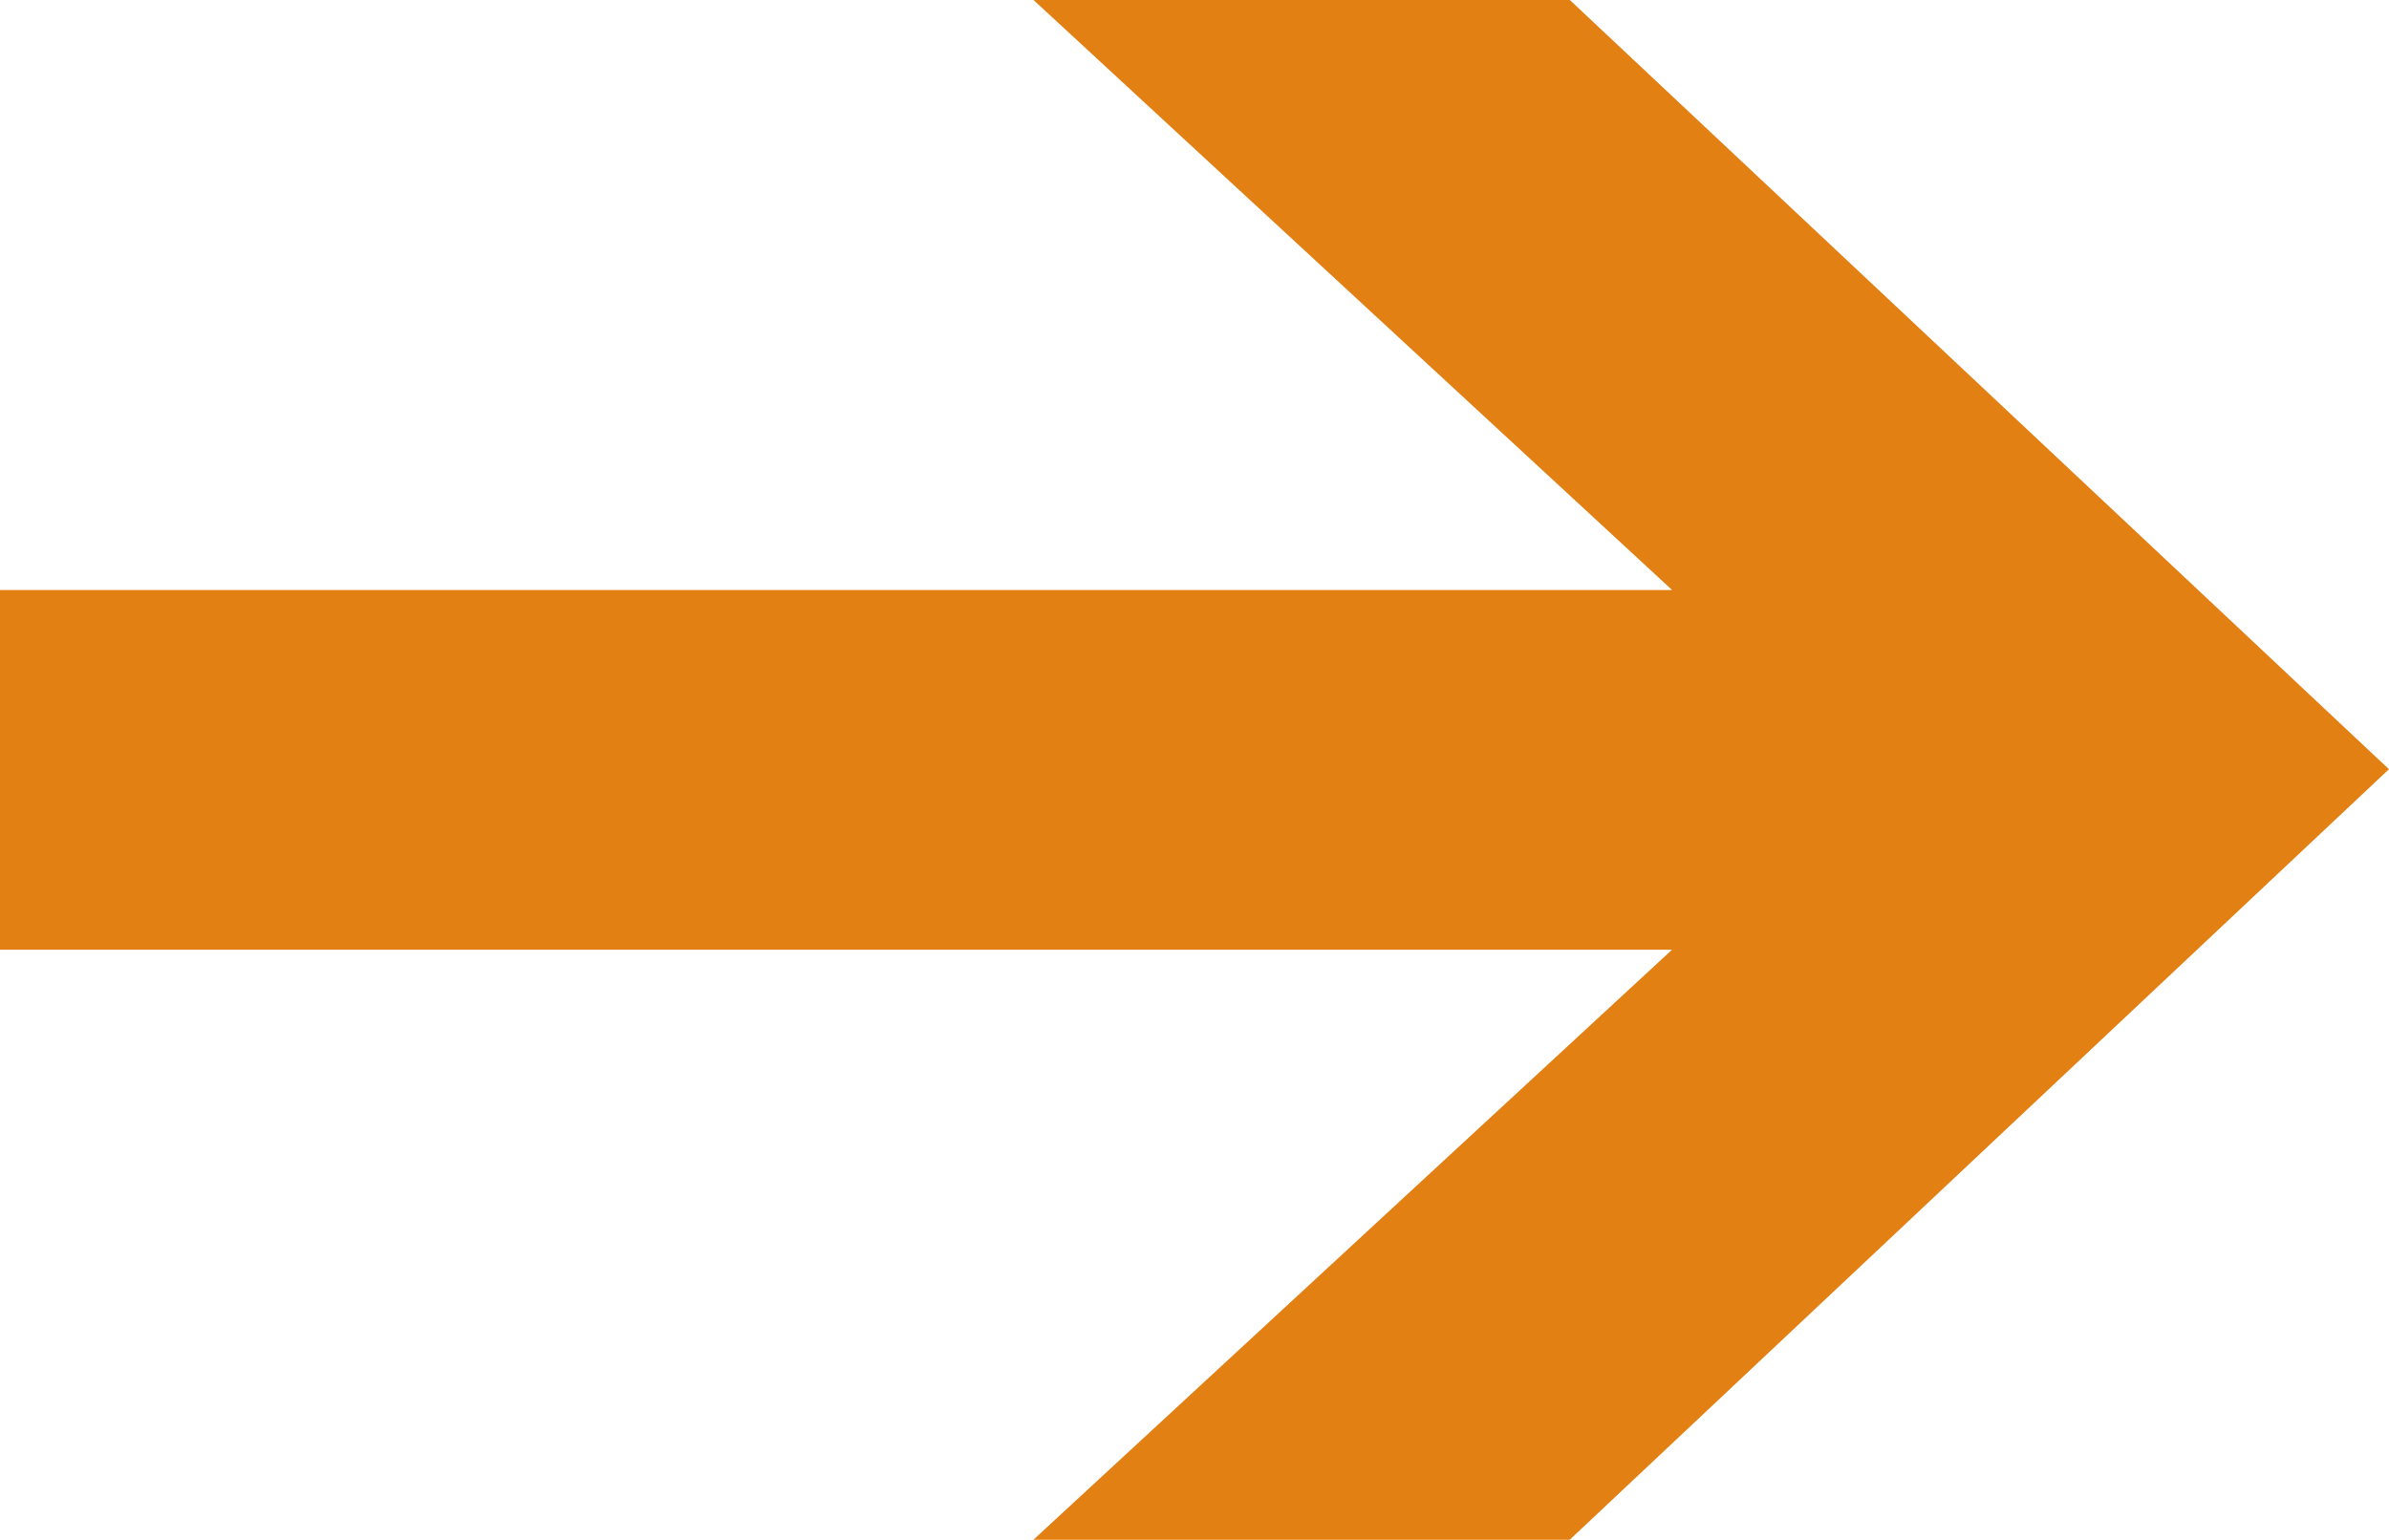 <?xml version="1.0" encoding="UTF-8" standalone="no"?>
<!-- Created with Inkscape (http://www.inkscape.org/) -->

<svg
   width="42.683mm"
   height="27.517mm"
   viewBox="0 0 42.683 27.517"
   version="1.1"
   id="svg1"
   inkscape:version="1.3.2 (091e20e, 2023-11-25, custom)"
   sodipodi:docname="pfeilnr.svg"
   xmlns:inkscape="http://www.inkscape.org/namespaces/inkscape"
   xmlns:sodipodi="http://sodipodi.sourceforge.net/DTD/sodipodi-0.dtd"
   xmlns="http://www.w3.org/2000/svg"
   xmlns:svg="http://www.w3.org/2000/svg">
  <sodipodi:namedview
     id="namedview1"
     pagecolor="#ffffff"
     bordercolor="#000000"
     borderopacity="0.25"
     inkscape:showpageshadow="2"
     inkscape:pageopacity="0.0"
     inkscape:pagecheckerboard="0"
     inkscape:deskcolor="#d1d1d1"
     inkscape:document-units="mm"
     inkscape:zoom="0.79375"
     inkscape:cx="80.629921"
     inkscape:cy="51.023622"
     inkscape:window-width="1920"
     inkscape:window-height="1129"
     inkscape:window-x="-8"
     inkscape:window-y="-8"
     inkscape:window-maximized="1"
     inkscape:current-layer="layer1" />
  <defs
     id="defs1" />
  <g
     inkscape:label="Ebene 1"
     inkscape:groupmode="layer"
     id="layer1"
     transform="translate(-83.698,-134.848)">
    <path
       id="path42"
       d="m 111.745,134.848 h -9.582 l 11.409,10.544 H 83.698 v 6.429 h 29.873 l -11.409,10.544 h 9.582 l 14.636,-13.77 z"
       style="fill:#e38013;fill-opacity:1;fill-rule:nonzero;stroke:none;stroke-width:0.353" />
  </g>
</svg>
